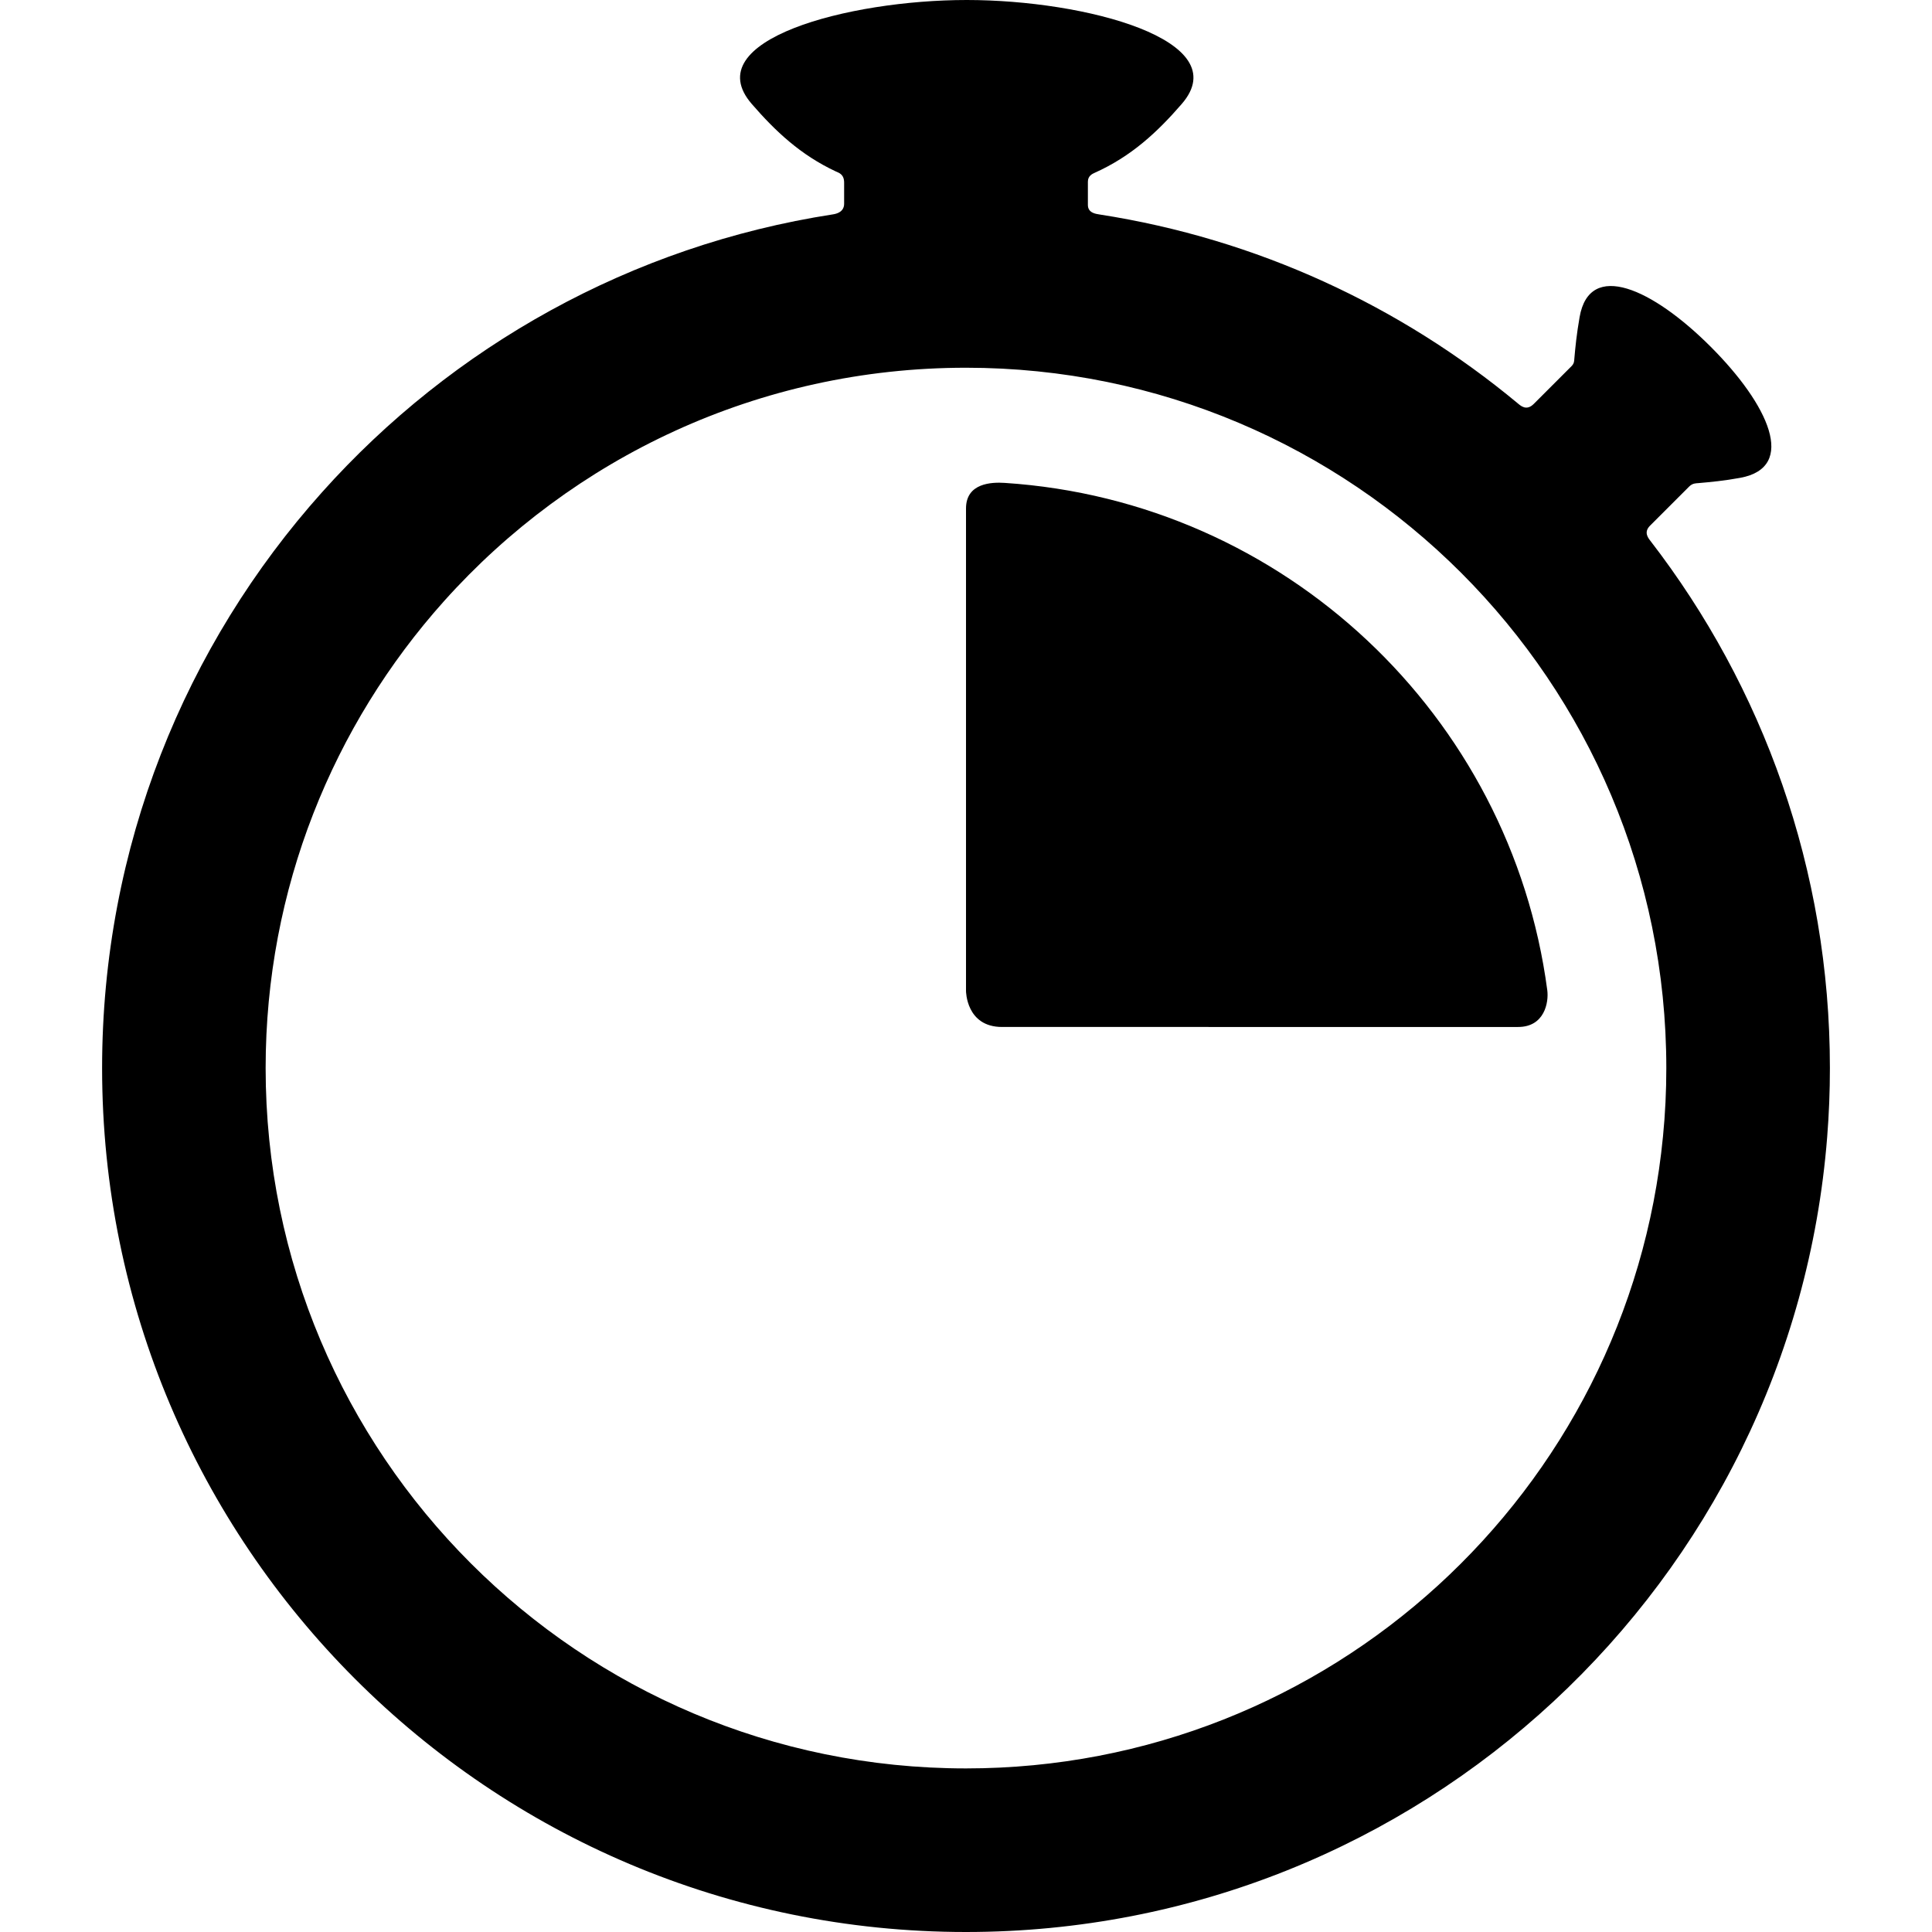 <?xml version="1.0" encoding="iso-8859-1"?>
<!-- Uploaded to: SVG Repo, www.svgrepo.com, Generator: SVG Repo Mixer Tools -->
<svg fill="#000000" height="800px" width="800px" version="1.1" id="Capa_1" xmlns="http://www.w3.org/2000/svg" xmlns:xlink="http://www.w3.org/1999/xlink" 
	 viewBox="0 0 383.123 383.123" xml:space="preserve">
<g>
	<g id="Layer_5_38_">
		<g>
			<path d="M301.043,203.653c5.25,0,6.107-4.891,5.787-7.303c-7.228-54.439-52.112-96.985-107.615-100.591
				c-2.529-0.164-7.652-0.004-7.652,5.074v95.671c0,0,0,7.148,7.147,7.148C224.293,203.653,301.043,203.653,301.043,203.653z"/>
			<path d="M327.205,104.246l7.772-7.77c0.666-0.666,1.378-0.634,1.772-0.668c2.482-0.216,5.21-0.475,8.349-1.053
				c11.356-2.092,5.632-14.502-5.863-25.997c-11.496-11.496-24.02-17.241-25.996-5.863c-0.592,3.407-0.836,5.863-1.052,8.345
				c-0.025,0.296,0.001,0.822-0.546,1.369l-7.494,7.494c-1.459,1.459-2.601,0.354-3.214-0.154
				c-23.247-19.306-51.68-32.576-82.903-37.419c-0.765-0.118-2.298-0.321-2.298-1.884v-4.625c0-1.125,0.877-1.543,1.304-1.733
				c7.355-3.292,12.495-8.122,17.305-13.671C245.295,7.981,215.252,0,191.709,0c-23.544,0-53.585,7.979-42.63,20.616
				c4.677,5.394,9.664,10.111,16.696,13.395c0.528,0.247,1.619,0.51,1.619,2.197v4.188c0,1.625-1.472,1.999-2.206,2.112
				c-40.029,6.186-75.485,26.222-101.3,55.075c-27.141,30.31-43.641,70.34-43.641,114.22c0,94.62,76.699,171.32,171.31,171.32
				c90.01,0,163.809-69.41,170.779-157.64c0.359-4.511,0.541-9.07,0.541-13.681c0-39.368-13.283-75.63-35.604-104.561
				C326.829,106.666,325.914,105.537,327.205,104.246z M329.776,225.363c-6.809,70.34-66.09,125.32-138.219,125.32
				c-76.701,0-138.881-62.18-138.881-138.88c0-35.58,13.381-68.03,35.381-92.601c25.43-28.399,62.379-46.279,103.5-46.279
				c76.709,0,138.879,62.18,138.879,138.88C330.437,216.374,330.218,220.904,329.776,225.363z"/>
		</g>
	</g>
</g>
</svg>
